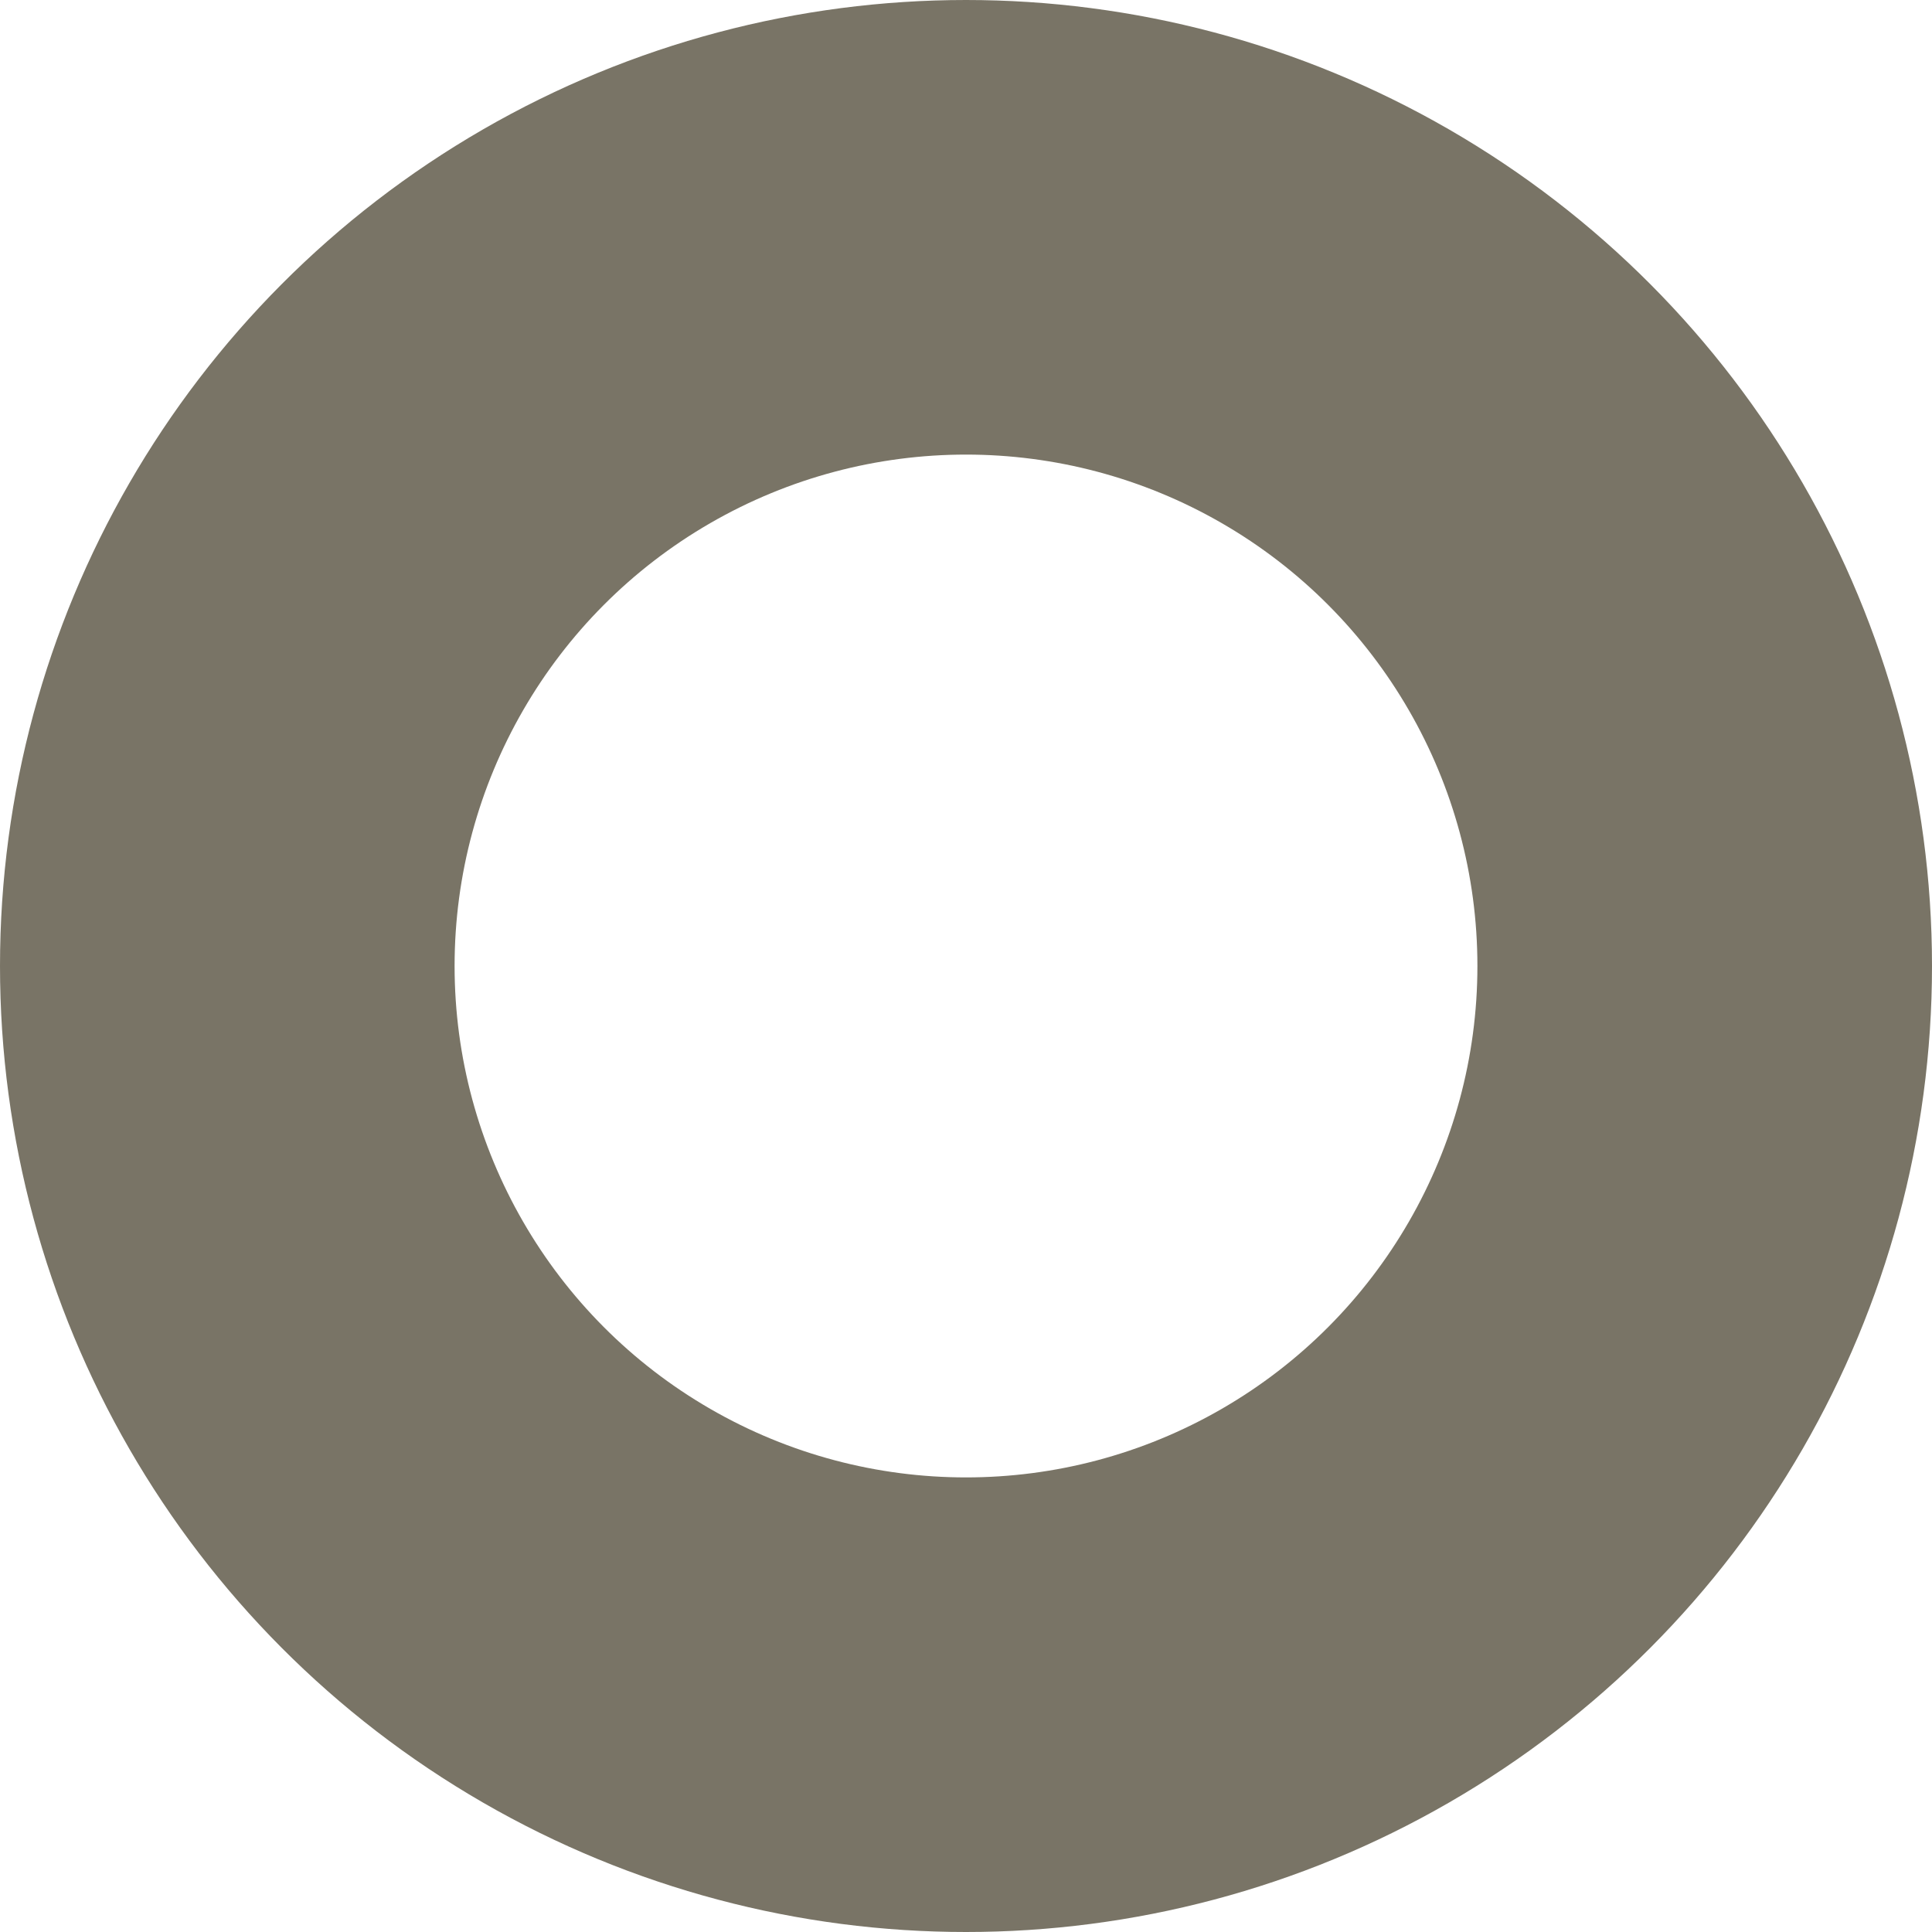 <svg xmlns="http://www.w3.org/2000/svg" width="34" height="34" viewBox="0 0 34 34">
  <g id="楕円形_229" data-name="楕円形 229" fill="none" stroke="#797466" stroke-width="8">
    <circle cx="17" cy="17" r="17" stroke="none"/>
    <circle cx="17" cy="17" r="13" fill="none"/>
  </g>
</svg>
